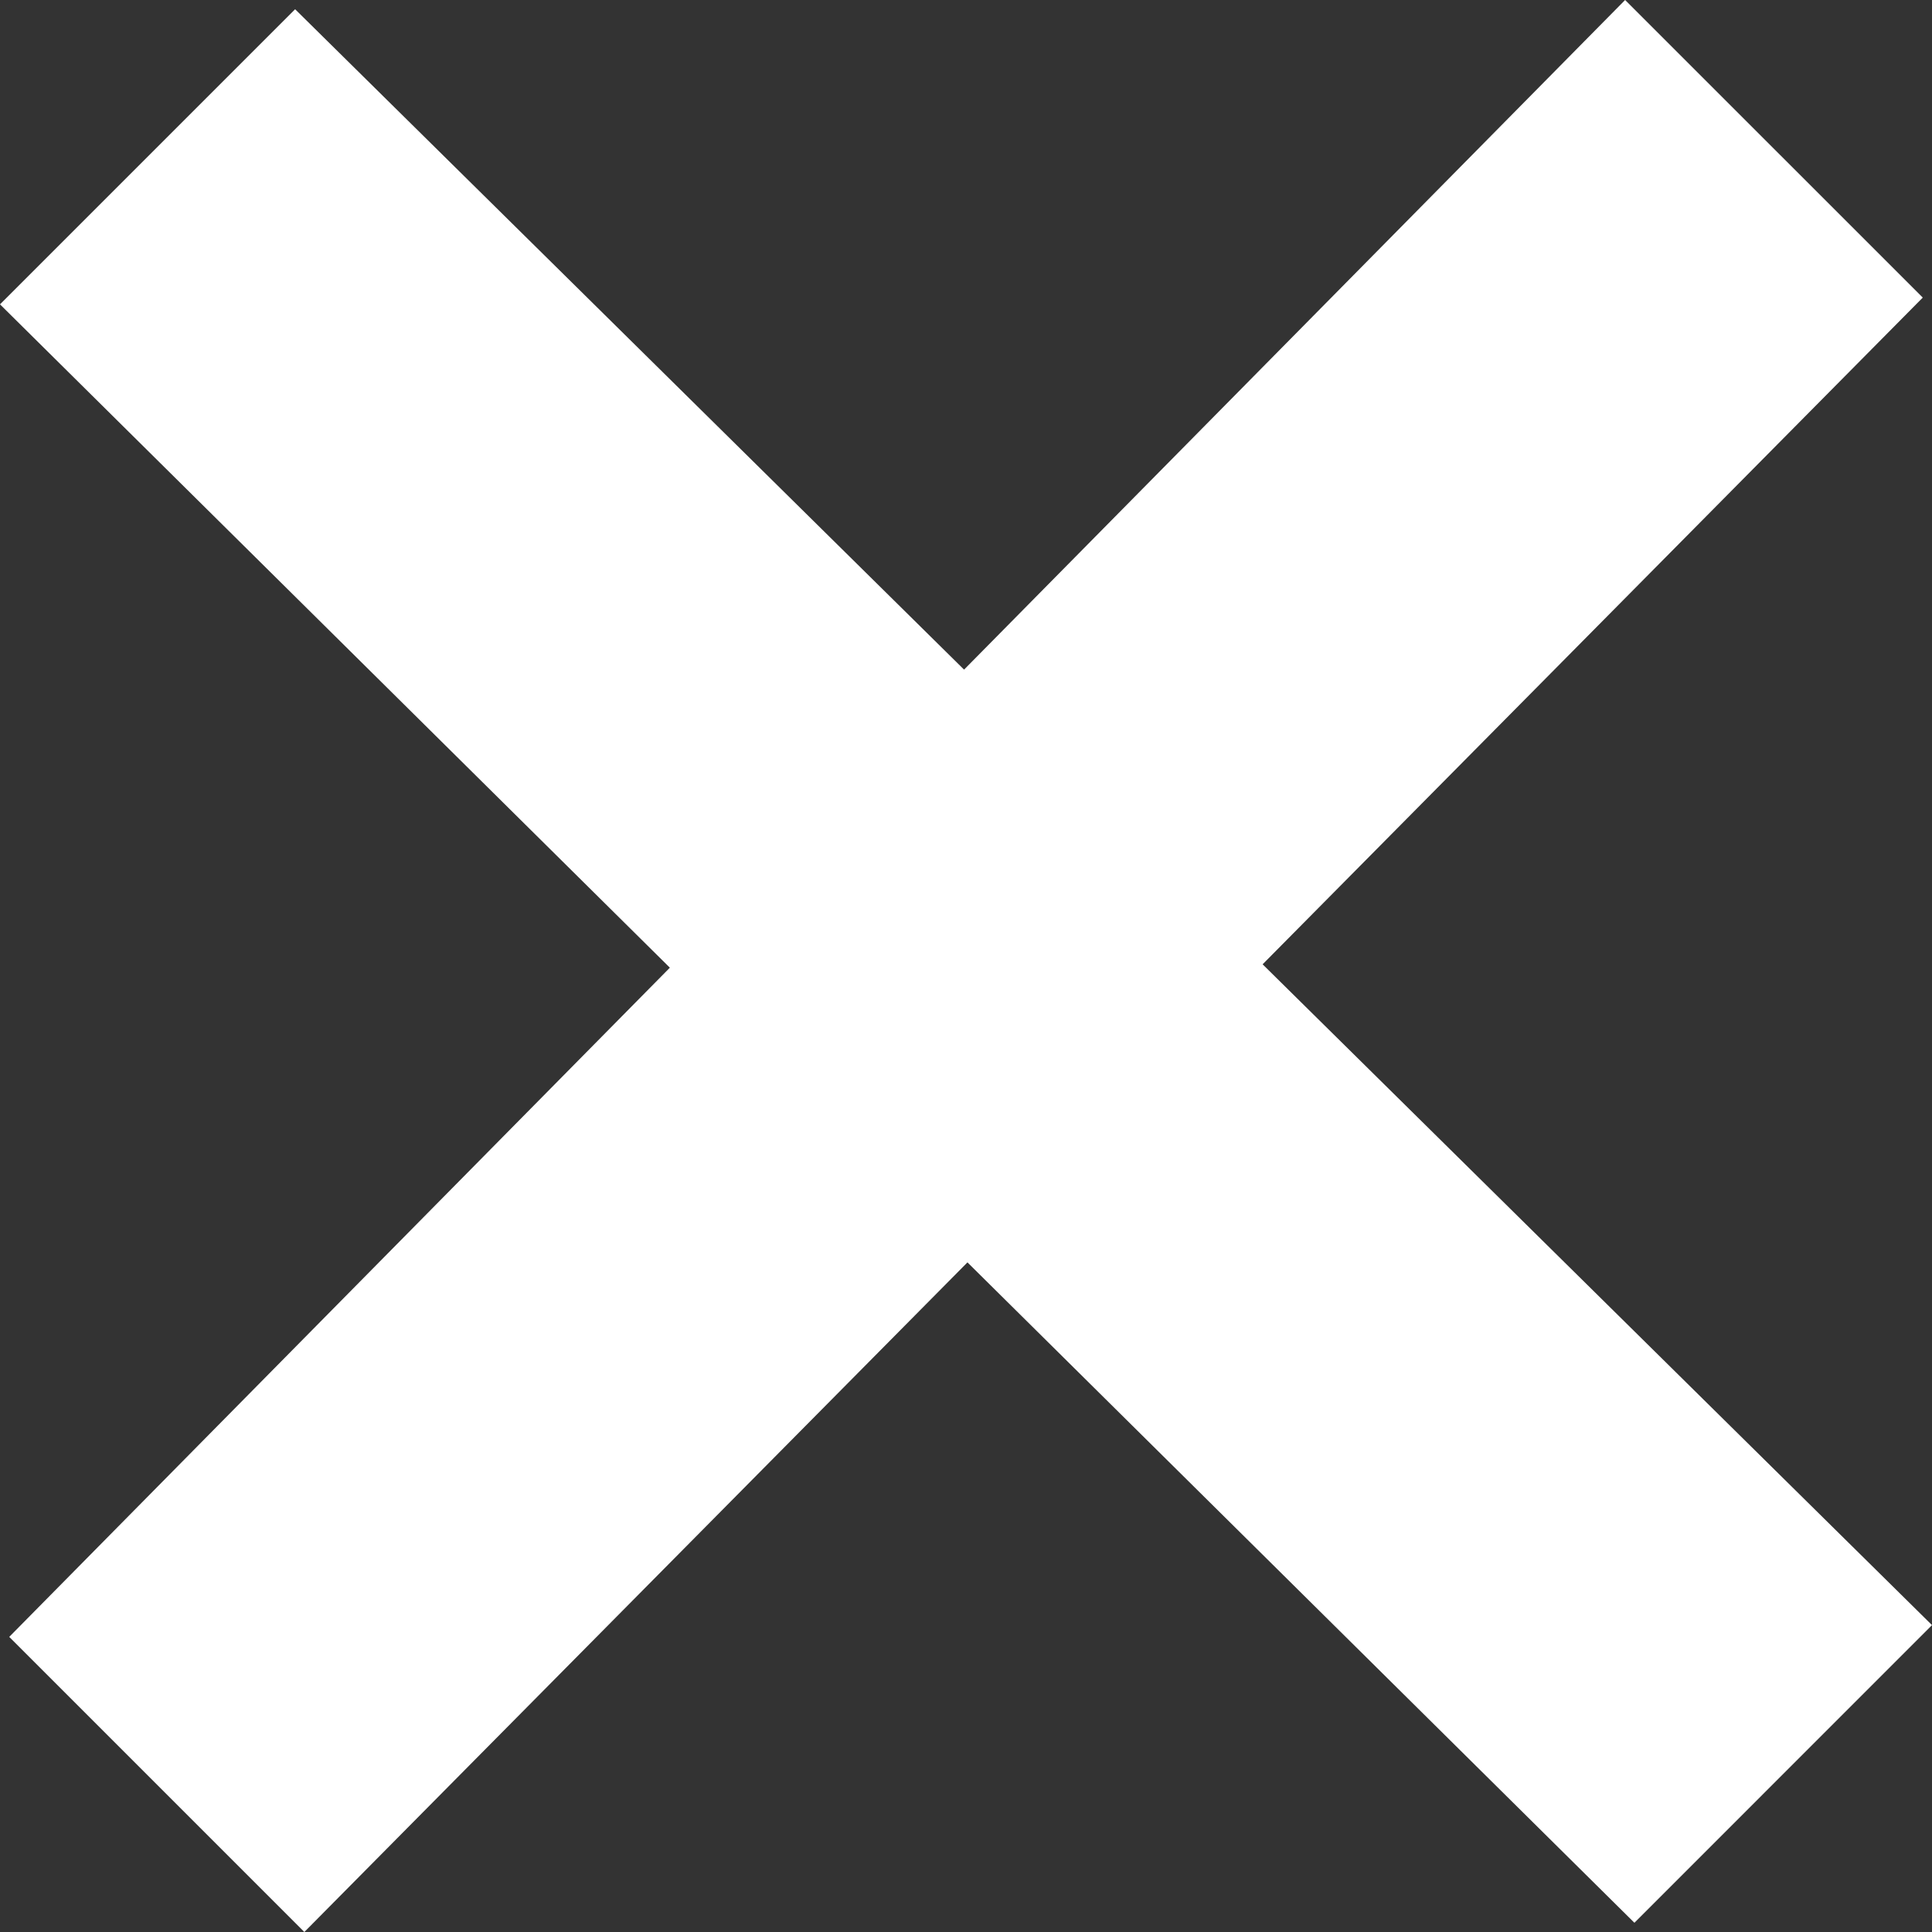 <svg width="32" height="32" viewBox="0 0 32 32" fill="none" xmlns="http://www.w3.org/2000/svg">
<rect x="0" y="0" width="32" height="32" fill="#333333" stroke="none"/>
<g clip-path="url(#clip0_359_494)">
<path d="M32 26.917L20.913 15.972L31.847 4.929L26.917 0L15.968 11.091L4.888 0.153L0 5.041L11.095 16.028L0.153 27.112L5.041 32L16.024 20.909L27.071 31.847L32 26.917Z" fill="white"/>
</g>
<defs>
<clipPath id="clip0_359_494">
<rect width="32" height="32" fill="white"/>
</clipPath>
</defs>
</svg>
